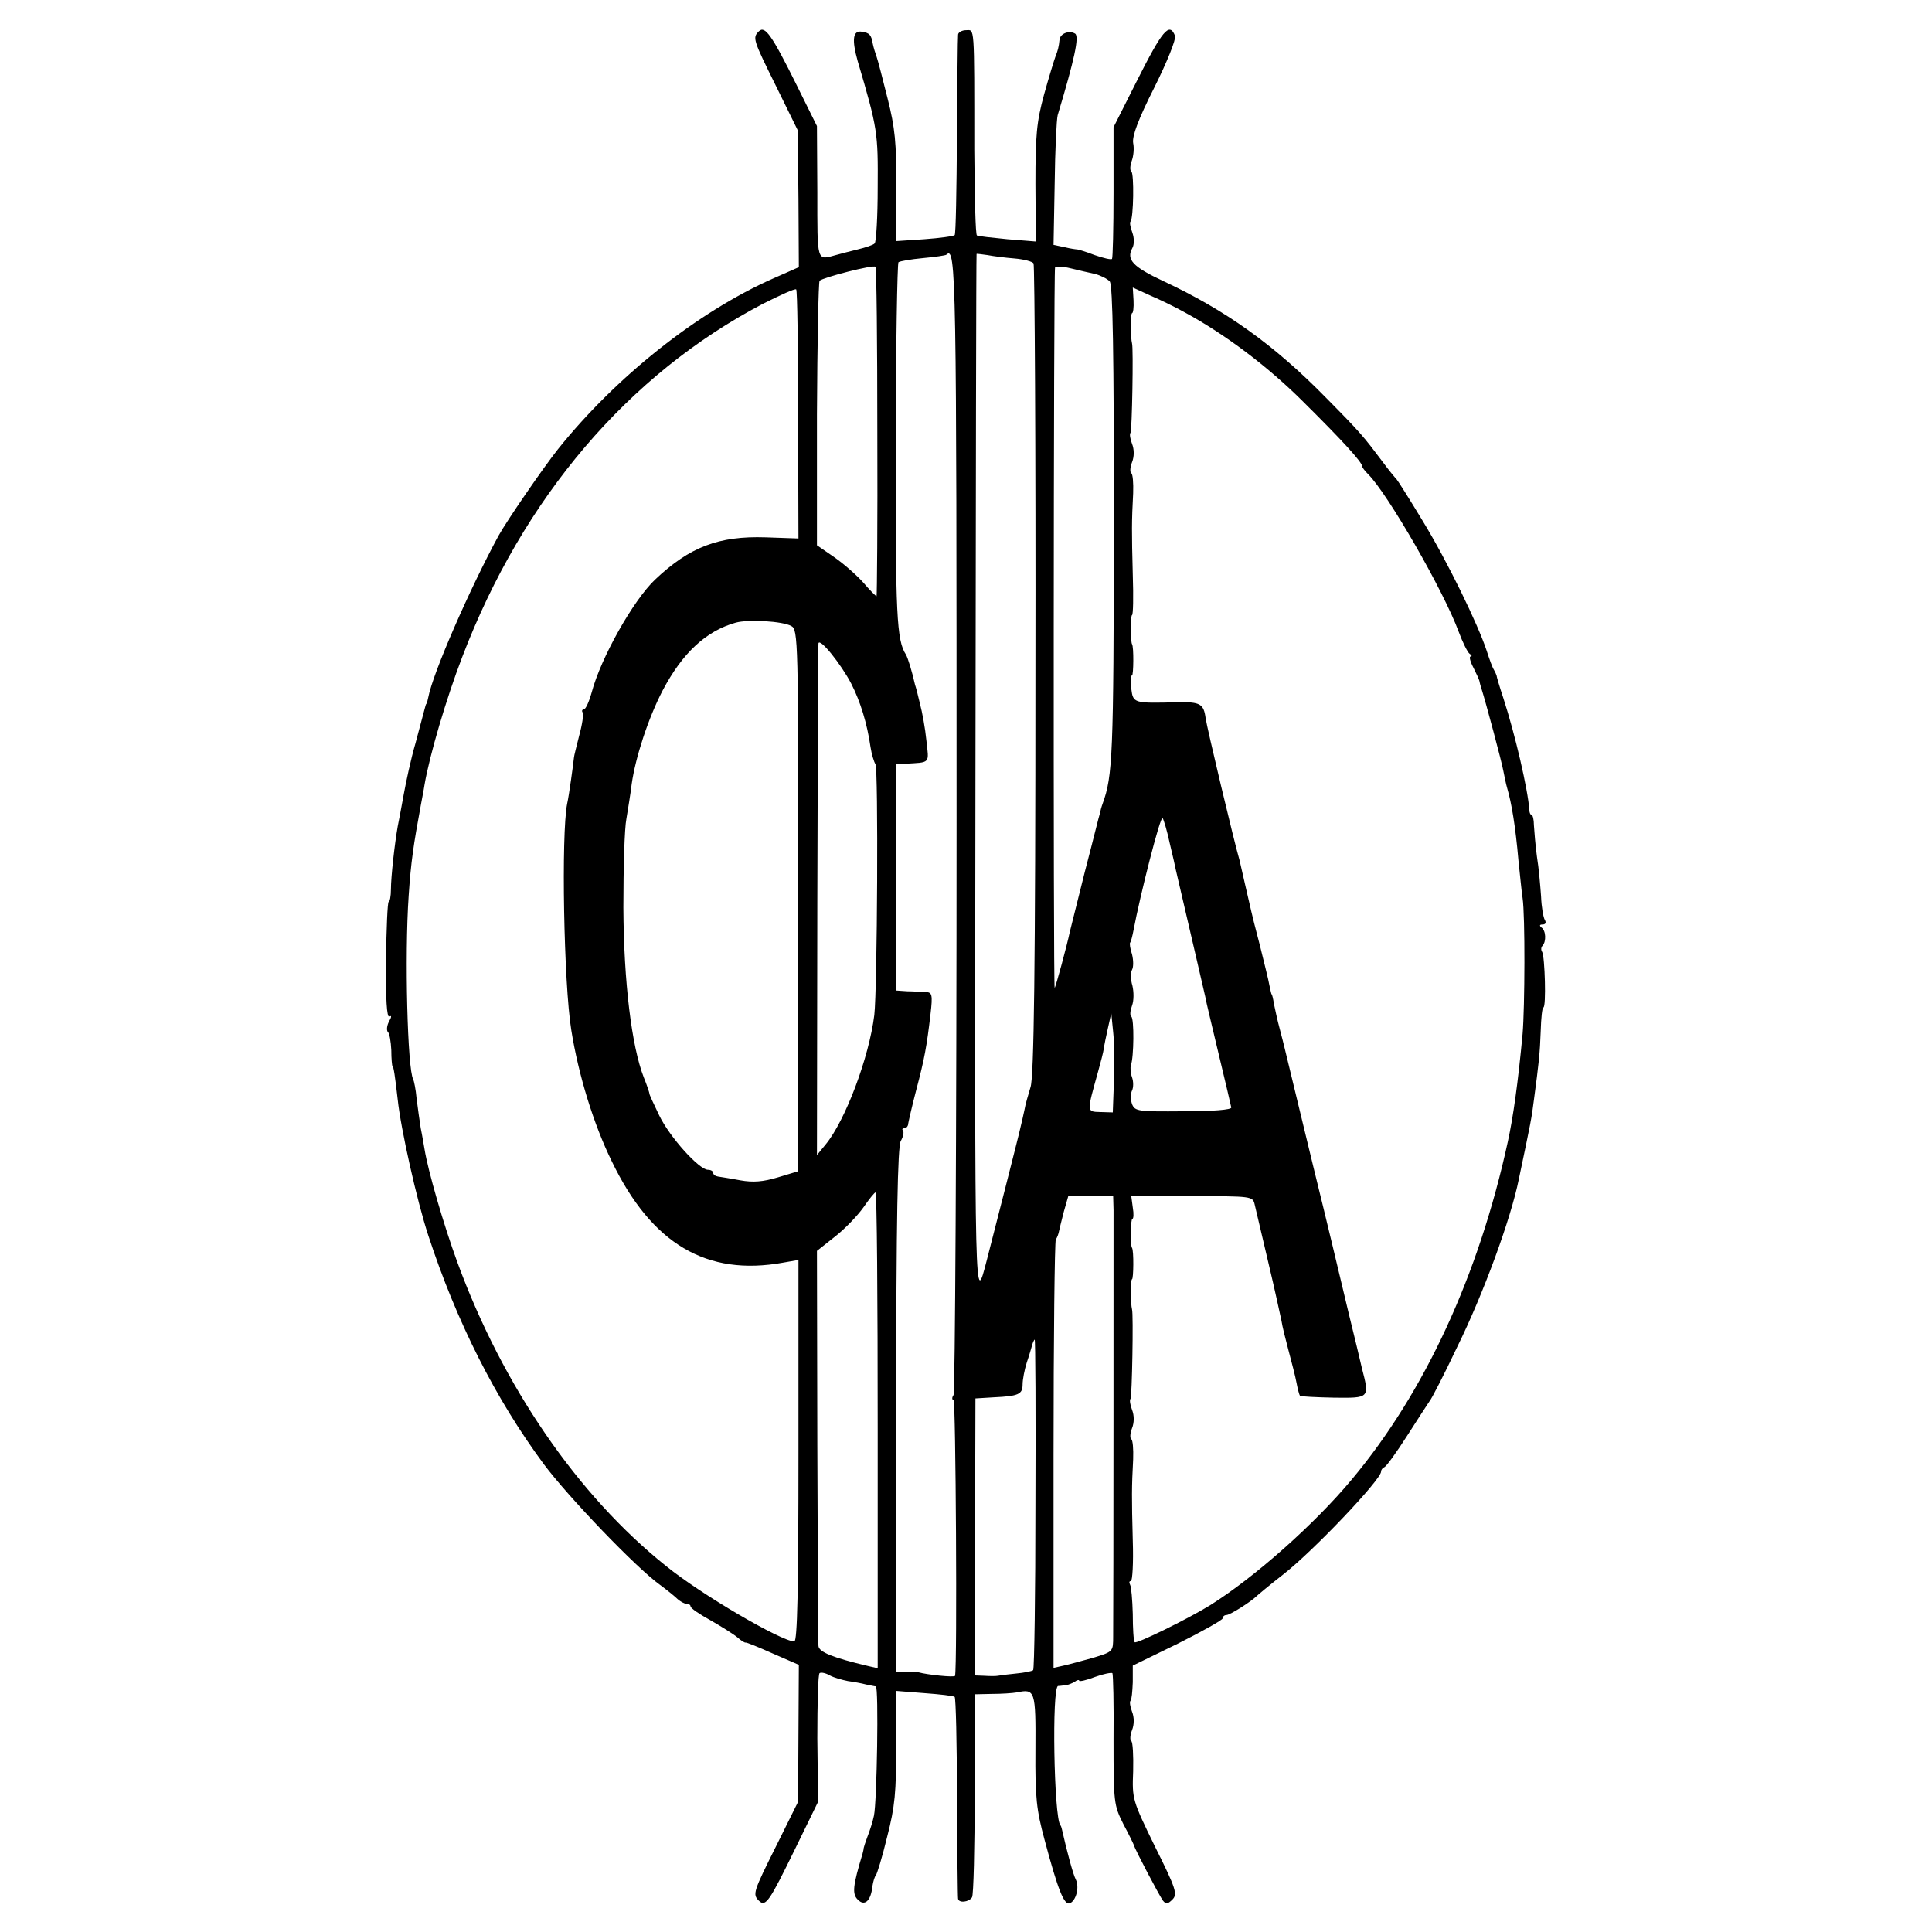 <?xml version="1.0" standalone="no"?>
<!DOCTYPE svg PUBLIC "-//W3C//DTD SVG 20010904//EN"
 "http://www.w3.org/TR/2001/REC-SVG-20010904/DTD/svg10.dtd">
<svg version="1.0" xmlns="http://www.w3.org/2000/svg"
 width="512pt" height="512pt" viewBox="0 0 512 512"
 preserveAspectRatio="xMidYMid meet">
<g transform="translate(0,512) scale(0.1,-0.1)"
fill="#000000" stroke="none">
<path d="M2011 5037 c-17 -17 -16 -21 46 -146 l57 -116 2 -181 1 -182 -68 -30
c-201 -89 -417 -261 -570 -452 -39 -49 -136 -190 -158 -230 -76 -140 -174
-364 -186 -428 -2 -10 -4 -17 -5 -17 -1 0 -3 -7 -5 -15 -2 -8 -13 -49 -24 -90
-12 -41 -25 -102 -31 -135 -6 -33 -13 -71 -16 -85 -8 -45 -18 -134 -18 -167 0
-18 -3 -33 -6 -33 -3 0 -6 -70 -7 -155 -1 -102 2 -153 9 -149 6 4 6 -1 -1 -13
-6 -11 -7 -24 -3 -28 4 -3 8 -25 9 -48 0 -23 2 -42 3 -42 3 0 7 -28 14 -89 8
-77 51 -269 81 -360 75 -229 178 -433 306 -606 64 -86 245 -275 308 -320 19
-14 40 -31 47 -38 7 -6 17 -12 23 -12 6 0 11 -3 11 -7 0 -5 24 -21 53 -37 28
-16 60 -36 71 -45 10 -9 20 -15 22 -14 2 1 34 -12 72 -29 l69 -30 -1 -182 -1
-181 -57 -115 c-62 -124 -64 -130 -47 -147 18 -18 28 -2 96 137 l61 125 -2
168 c0 93 2 171 6 173 4 3 17 0 27 -6 11 -6 33 -12 48 -15 15 -2 37 -6 48 -9
11 -2 23 -5 26 -5 8 -1 3 -308 -5 -343 -3 -15 -11 -40 -17 -55 -6 -16 -10 -29
-10 -30 0 -2 -1 -8 -3 -15 -26 -86 -28 -107 -13 -122 18 -19 35 -4 39 35 2 13
6 26 9 29 3 3 17 48 30 102 21 81 24 119 24 242 l-1 145 76 -6 c41 -3 77 -7
80 -10 3 -3 6 -122 6 -266 1 -144 2 -265 3 -269 2 -12 29 -9 37 4 4 6 7 130 7
275 l0 263 46 1 c25 0 55 2 66 4 48 10 50 5 49 -152 -1 -128 3 -160 24 -238
36 -135 52 -174 67 -169 17 7 26 43 16 63 -7 13 -23 72 -37 134 -1 4 -2 8 -4
10 -17 21 -23 366 -6 369 6 0 16 2 21 2 6 1 16 5 23 9 6 5 12 6 12 3 0 -3 19
1 42 10 22 8 43 12 46 10 2 -3 4 -82 3 -176 0 -168 1 -174 26 -224 15 -28 27
-53 28 -56 2 -10 68 -135 77 -147 8 -10 13 -9 25 3 14 14 10 28 -46 140 -60
123 -61 126 -58 200 1 42 -1 78 -5 80 -4 3 -3 16 2 29 6 15 6 34 0 49 -5 13
-7 26 -4 29 3 2 5 24 6 49 l0 44 119 58 c66 33 119 63 119 67 0 5 5 9 10 9 10
0 66 36 80 50 3 3 34 29 70 57 81 63 260 252 260 273 0 5 4 10 9 12 5 2 32 39
60 83 28 44 55 85 59 91 5 5 39 71 74 145 69 140 142 339 163 444 32 152 34
162 40 210 13 97 16 124 18 182 1 35 4 63 7 63 8 0 4 135 -3 147 -4 6 -3 13 1
17 10 11 9 40 -3 48 -6 5 -5 8 3 8 8 0 10 5 6 12 -4 6 -9 35 -10 62 -2 28 -6
76 -11 106 -4 30 -7 67 -8 83 0 15 -3 27 -6 27 -3 0 -6 6 -6 13 -4 55 -37 198
-69 297 -10 30 -18 57 -18 60 -1 3 -4 10 -7 15 -4 6 -12 28 -19 50 -23 70
-104 237 -170 345 -35 58 -66 107 -69 110 -3 3 -20 23 -36 45 -52 69 -58 77
-150 170 -138 141 -267 233 -432 310 -81 38 -99 57 -82 88 5 9 5 26 0 40 -5
14 -8 27 -5 30 8 8 10 128 2 133 -4 3 -3 15 1 27 5 13 7 34 4 48 -3 18 13 62
56 147 34 68 58 128 55 137 -15 38 -34 14 -102 -121 l-61 -121 0 -173 c0 -95
-2 -174 -4 -176 -2 -3 -23 2 -46 10 -23 9 -44 15 -46 15 -3 0 -18 2 -34 6
l-29 6 3 162 c1 89 5 171 8 182 44 146 58 209 46 216 -15 9 -38 1 -41 -15 -2
-21 -5 -31 -11 -46 -3 -8 -17 -53 -30 -100 -20 -73 -23 -108 -23 -238 l1 -152
-75 6 c-41 4 -78 8 -81 10 -4 2 -6 104 -7 226 0 339 1 318 -22 318 -11 0 -21
-6 -21 -12 -1 -7 -2 -129 -3 -270 -1 -141 -3 -259 -6 -261 -3 -3 -39 -8 -81
-11 l-75 -5 1 142 c1 118 -3 158 -23 237 -13 52 -26 102 -29 110 -3 8 -8 24
-10 34 -4 24 -9 29 -29 32 -24 4 -27 -21 -11 -78 53 -179 54 -190 53 -335 0
-78 -4 -144 -8 -148 -3 -4 -24 -11 -45 -16 -21 -5 -47 -12 -58 -15 -51 -14
-49 -21 -49 166 l-1 176 -54 109 c-66 133 -84 158 -100 142z m524 -2100 c0
-826 -4 -1508 -8 -1514 -5 -7 -4 -13 0 -13 6 0 10 -702 4 -731 -1 -5 -75 3
-96 9 -3 1 -18 2 -33 2 l-28 0 1 693 c0 513 4 697 12 713 7 12 9 24 6 28 -3 3
-2 6 4 6 5 0 10 6 10 13 1 6 10 46 21 88 22 83 28 116 38 202 6 51 4 57 -12
58 -11 0 -32 2 -49 2 l-30 2 0 300 0 300 23 1 c69 4 64 -1 57 62 -3 31 -11 75
-17 97 -5 22 -11 45 -13 50 -8 36 -19 71 -24 80 -25 38 -28 106 -27 557 0 262
4 479 7 483 4 3 33 8 65 11 32 3 60 7 62 9 26 25 27 -54 27 -1508z m154 1498
c24 -2 47 -8 50 -13 3 -6 6 -491 5 -1079 0 -800 -4 -1077 -13 -1104 -6 -20
-14 -47 -16 -60 -3 -13 -7 -33 -10 -44 -3 -16 -74 -293 -90 -355 -32 -122 -32
-151 -30 1275 1 765 2 1391 3 1392 1 1 14 -1 29 -3 15 -3 47 -7 72 -9z m-364
-461 c1 -239 -1 -434 -2 -434 -2 0 -18 16 -35 36 -18 20 -52 50 -78 68 l-45
31 0 347 c1 191 4 350 7 354 10 9 142 43 148 37 3 -3 5 -200 5 -439z m577 420
c15 -4 33 -13 39 -20 8 -10 11 -188 11 -649 -1 -607 -3 -661 -30 -735 -3 -8
-6 -19 -7 -25 -2 -5 -19 -75 -40 -155 -20 -80 -38 -152 -40 -160 -7 -34 -37
-145 -40 -148 -4 -4 -3 1902 1 1909 2 4 21 3 41 -2 21 -5 50 -12 65 -15z
m-787 -373 l1 -328 -87 3 c-124 4 -201 -25 -293 -112 -58 -55 -144 -208 -168
-299 -7 -25 -16 -45 -21 -45 -4 0 -6 -4 -3 -8 3 -5 -1 -32 -9 -61 -7 -28 -14
-55 -14 -59 -2 -19 -13 -100 -18 -122 -16 -81 -9 -477 11 -600 19 -119 59
-249 107 -347 106 -220 252 -306 455 -269 l40 7 0 -505 c0 -371 -3 -506 -11
-506 -34 0 -248 125 -340 200 -234 187 -433 477 -553 805 -36 98 -78 243 -87
300 -2 11 -6 36 -10 55 -3 19 -8 55 -11 79 -2 24 -7 47 -9 51 -15 25 -23 327
-12 486 6 90 13 136 32 239 3 17 8 41 10 55 13 77 58 230 100 339 161 422 440
749 797 936 46 23 85 41 88 38 3 -3 5 -152 5 -332z m1025 271 c107 -58 221
-144 314 -237 103 -102 156 -160 156 -171 0 -3 7 -12 16 -21 52 -52 200 -309
240 -418 10 -27 23 -53 28 -57 6 -4 8 -8 3 -8 -4 0 -1 -13 8 -30 8 -16 16 -33
16 -37 1 -5 3 -12 5 -18 11 -34 54 -195 58 -218 3 -15 7 -35 10 -45 12 -41 22
-101 30 -192 4 -36 8 -81 11 -100 7 -46 6 -290 0 -360 -12 -129 -25 -221 -39
-285 -77 -354 -220 -664 -413 -895 -98 -118 -258 -260 -376 -334 -60 -37 -197
-104 -200 -98 -3 4 -5 37 -5 75 -1 37 -4 72 -7 77 -3 6 -3 10 2 10 4 0 7 48 5
107 -3 115 -3 141 1 216 1 27 -1 51 -5 53 -4 3 -3 16 2 29 6 15 6 34 0 49 -5
13 -7 26 -4 29 4 4 8 225 4 237 -4 14 -4 80 0 80 4 0 5 76 0 83 -5 6 -4 77 1
77 3 0 4 13 1 30 l-4 30 161 0 c158 0 161 0 166 -22 3 -13 19 -81 36 -153 17
-71 32 -141 35 -155 2 -14 11 -50 19 -80 8 -30 18 -68 21 -85 3 -16 7 -31 9
-34 3 -2 43 -4 90 -5 95 -1 95 -2 74 79 -5 22 -11 47 -13 55 -6 23 -37 153
-41 170 -2 8 -35 148 -75 310 -39 162 -73 302 -75 310 -2 8 -8 33 -14 55 -6
22 -12 51 -15 65 -2 14 -5 25 -6 25 -1 0 -3 11 -6 24 -2 13 -14 60 -25 105
-12 45 -22 86 -23 91 -6 25 -30 131 -31 135 -14 47 -87 354 -90 377 -5 38 -15
43 -73 42 -118 -3 -119 -3 -124 36 -2 19 -2 35 2 35 4 0 5 76 0 83 -4 6 -4 77
0 77 3 0 4 48 2 107 -3 115 -3 141 1 216 1 27 -1 51 -5 53 -4 3 -3 16 2 29 6
15 6 34 0 49 -5 13 -7 26 -4 29 4 4 8 225 4 237 -4 14 -4 80 0 80 3 0 5 15 4
34 l-2 34 46 -21 c26 -11 67 -31 92 -45z m-1043 -831 c18 -9 19 -38 18 -727
l0 -718 -53 -16 c-40 -12 -66 -14 -100 -8 -26 5 -53 9 -59 10 -7 1 -13 5 -13
10 0 4 -6 8 -14 8 -23 0 -101 86 -129 144 -15 31 -27 57 -26 58 0 2 -6 21 -15
43 -32 82 -53 252 -54 450 0 105 3 210 8 235 4 25 11 66 14 92 10 71 44 175
82 248 52 99 115 158 194 180 33 9 124 4 147 -9z m159 -153 c24 -47 42 -105
51 -168 3 -19 9 -39 13 -45 8 -11 5 -596 -3 -665 -14 -113 -77 -280 -129 -343
l-23 -28 1 673 c1 370 2 678 3 683 3 16 60 -55 87 -107z m844 -423 c8 -33 15
-64 16 -70 31 -132 74 -319 78 -336 2 -13 19 -82 36 -154 17 -71 32 -134 33
-140 1 -6 -49 -10 -127 -10 -121 -1 -128 0 -136 19 -4 12 -4 28 0 36 4 8 4 24
0 35 -4 11 -5 25 -3 32 8 21 9 124 1 129 -4 3 -3 15 2 29 5 13 5 36 1 53 -5
16 -5 35 -1 42 4 7 4 25 0 41 -5 15 -7 29 -5 31 2 2 6 17 9 33 17 91 71 304
77 297 3 -4 12 -34 19 -67z m-148 -631 l-3 -82 -33 1 c-37 1 -36 -1 -6 107 7
25 14 52 15 60 1 8 6 33 11 55 l9 40 5 -50 c3 -27 4 -87 2 -131z m-626 -925
l0 -630 -26 6 c-93 22 -130 37 -131 53 -1 9 -2 249 -3 532 l-1 515 48 38 c27
21 60 56 75 77 15 22 29 39 32 40 4 0 6 -284 6 -631z m625 584 c0 -45 0 -1069
-1 -1129 0 -41 0 -41 -52 -57 -29 -8 -65 -18 -79 -21 l-27 -6 0 563 c0 309 3
567 6 572 4 6 7 15 8 20 1 6 7 29 13 53 l12 42 59 0 60 0 1 -37z m-207 -778
c0 -239 -3 -437 -6 -441 -3 -3 -24 -7 -45 -9 -22 -2 -44 -5 -49 -6 -5 -1 -21
-1 -35 0 l-26 1 1 367 1 367 49 3 c65 3 76 8 76 34 0 13 5 39 11 58 7 20 13
42 15 49 2 6 5 12 6 12 2 0 3 -196 2 -435z"/>
</g>
</svg>
